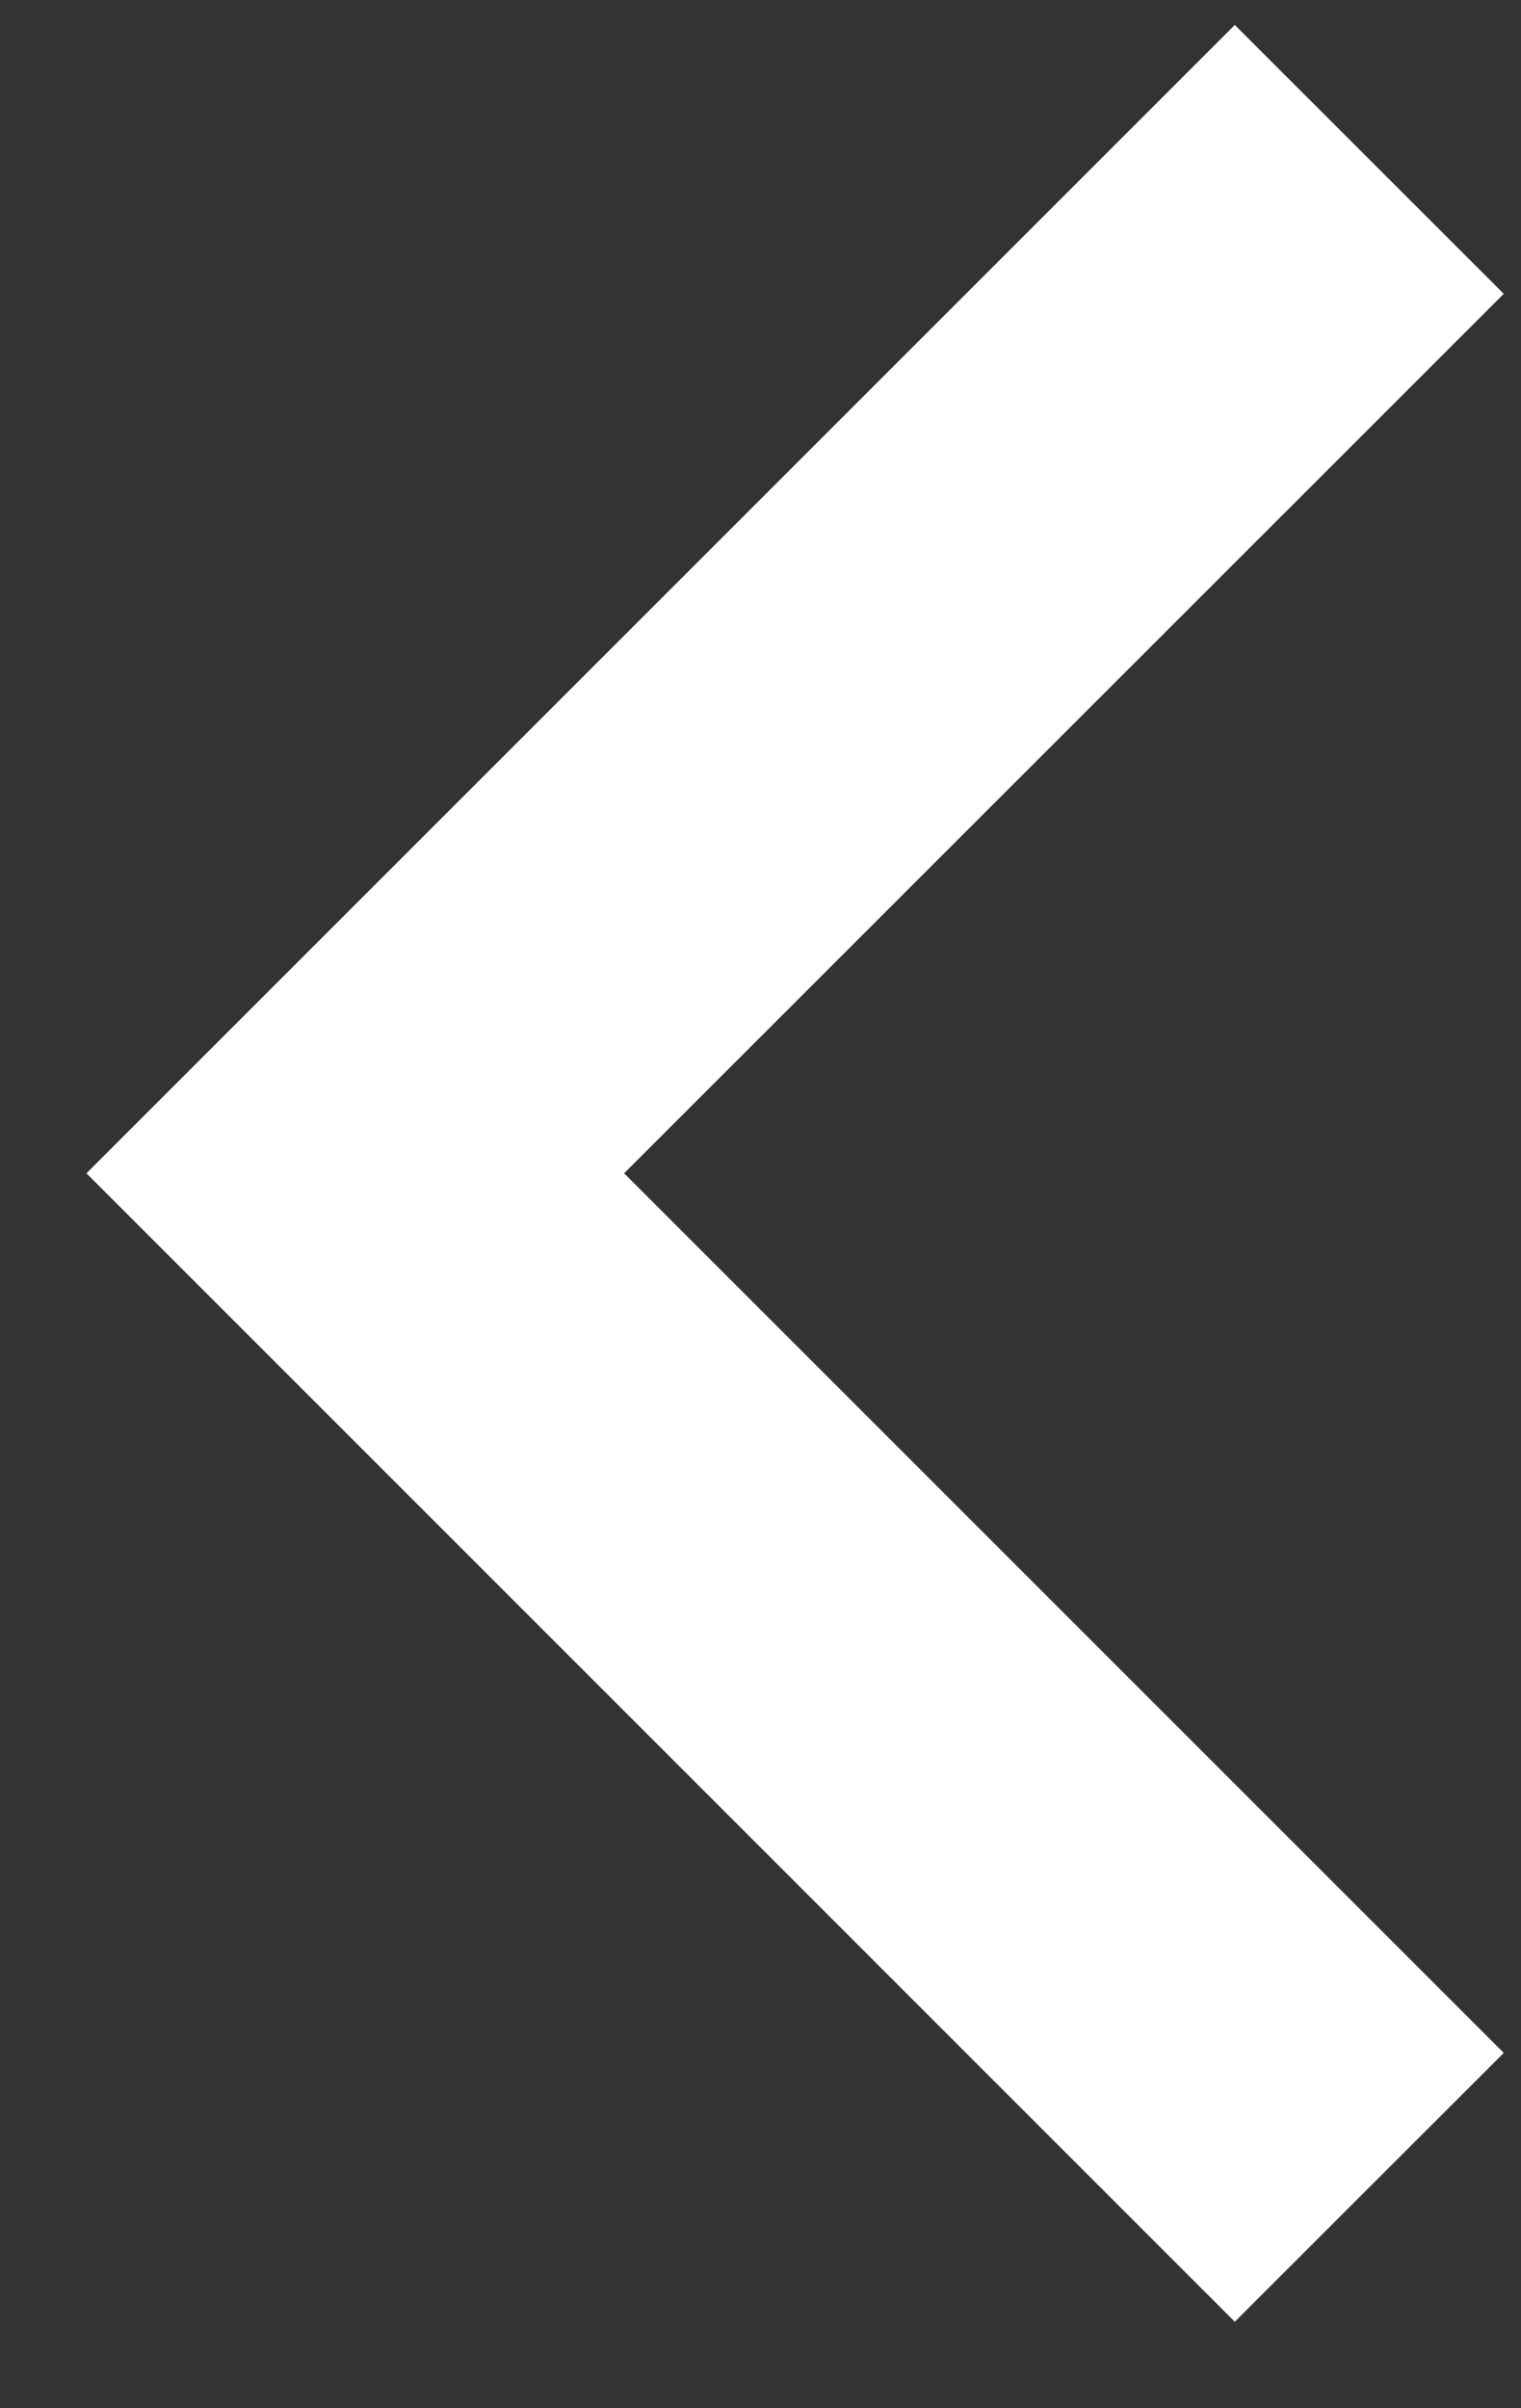 <svg xmlns="http://www.w3.org/2000/svg" width="12" height="19"><rect width="100%" height="100%" fill="#333333" stroke="none"/><path d="M11.864 2.318L9.742.197l-9.06 9.06 9.06 9.061 2.122-2.121-6.94-6.94z" fill="#FFF" fill-rule="evenodd"/></svg>